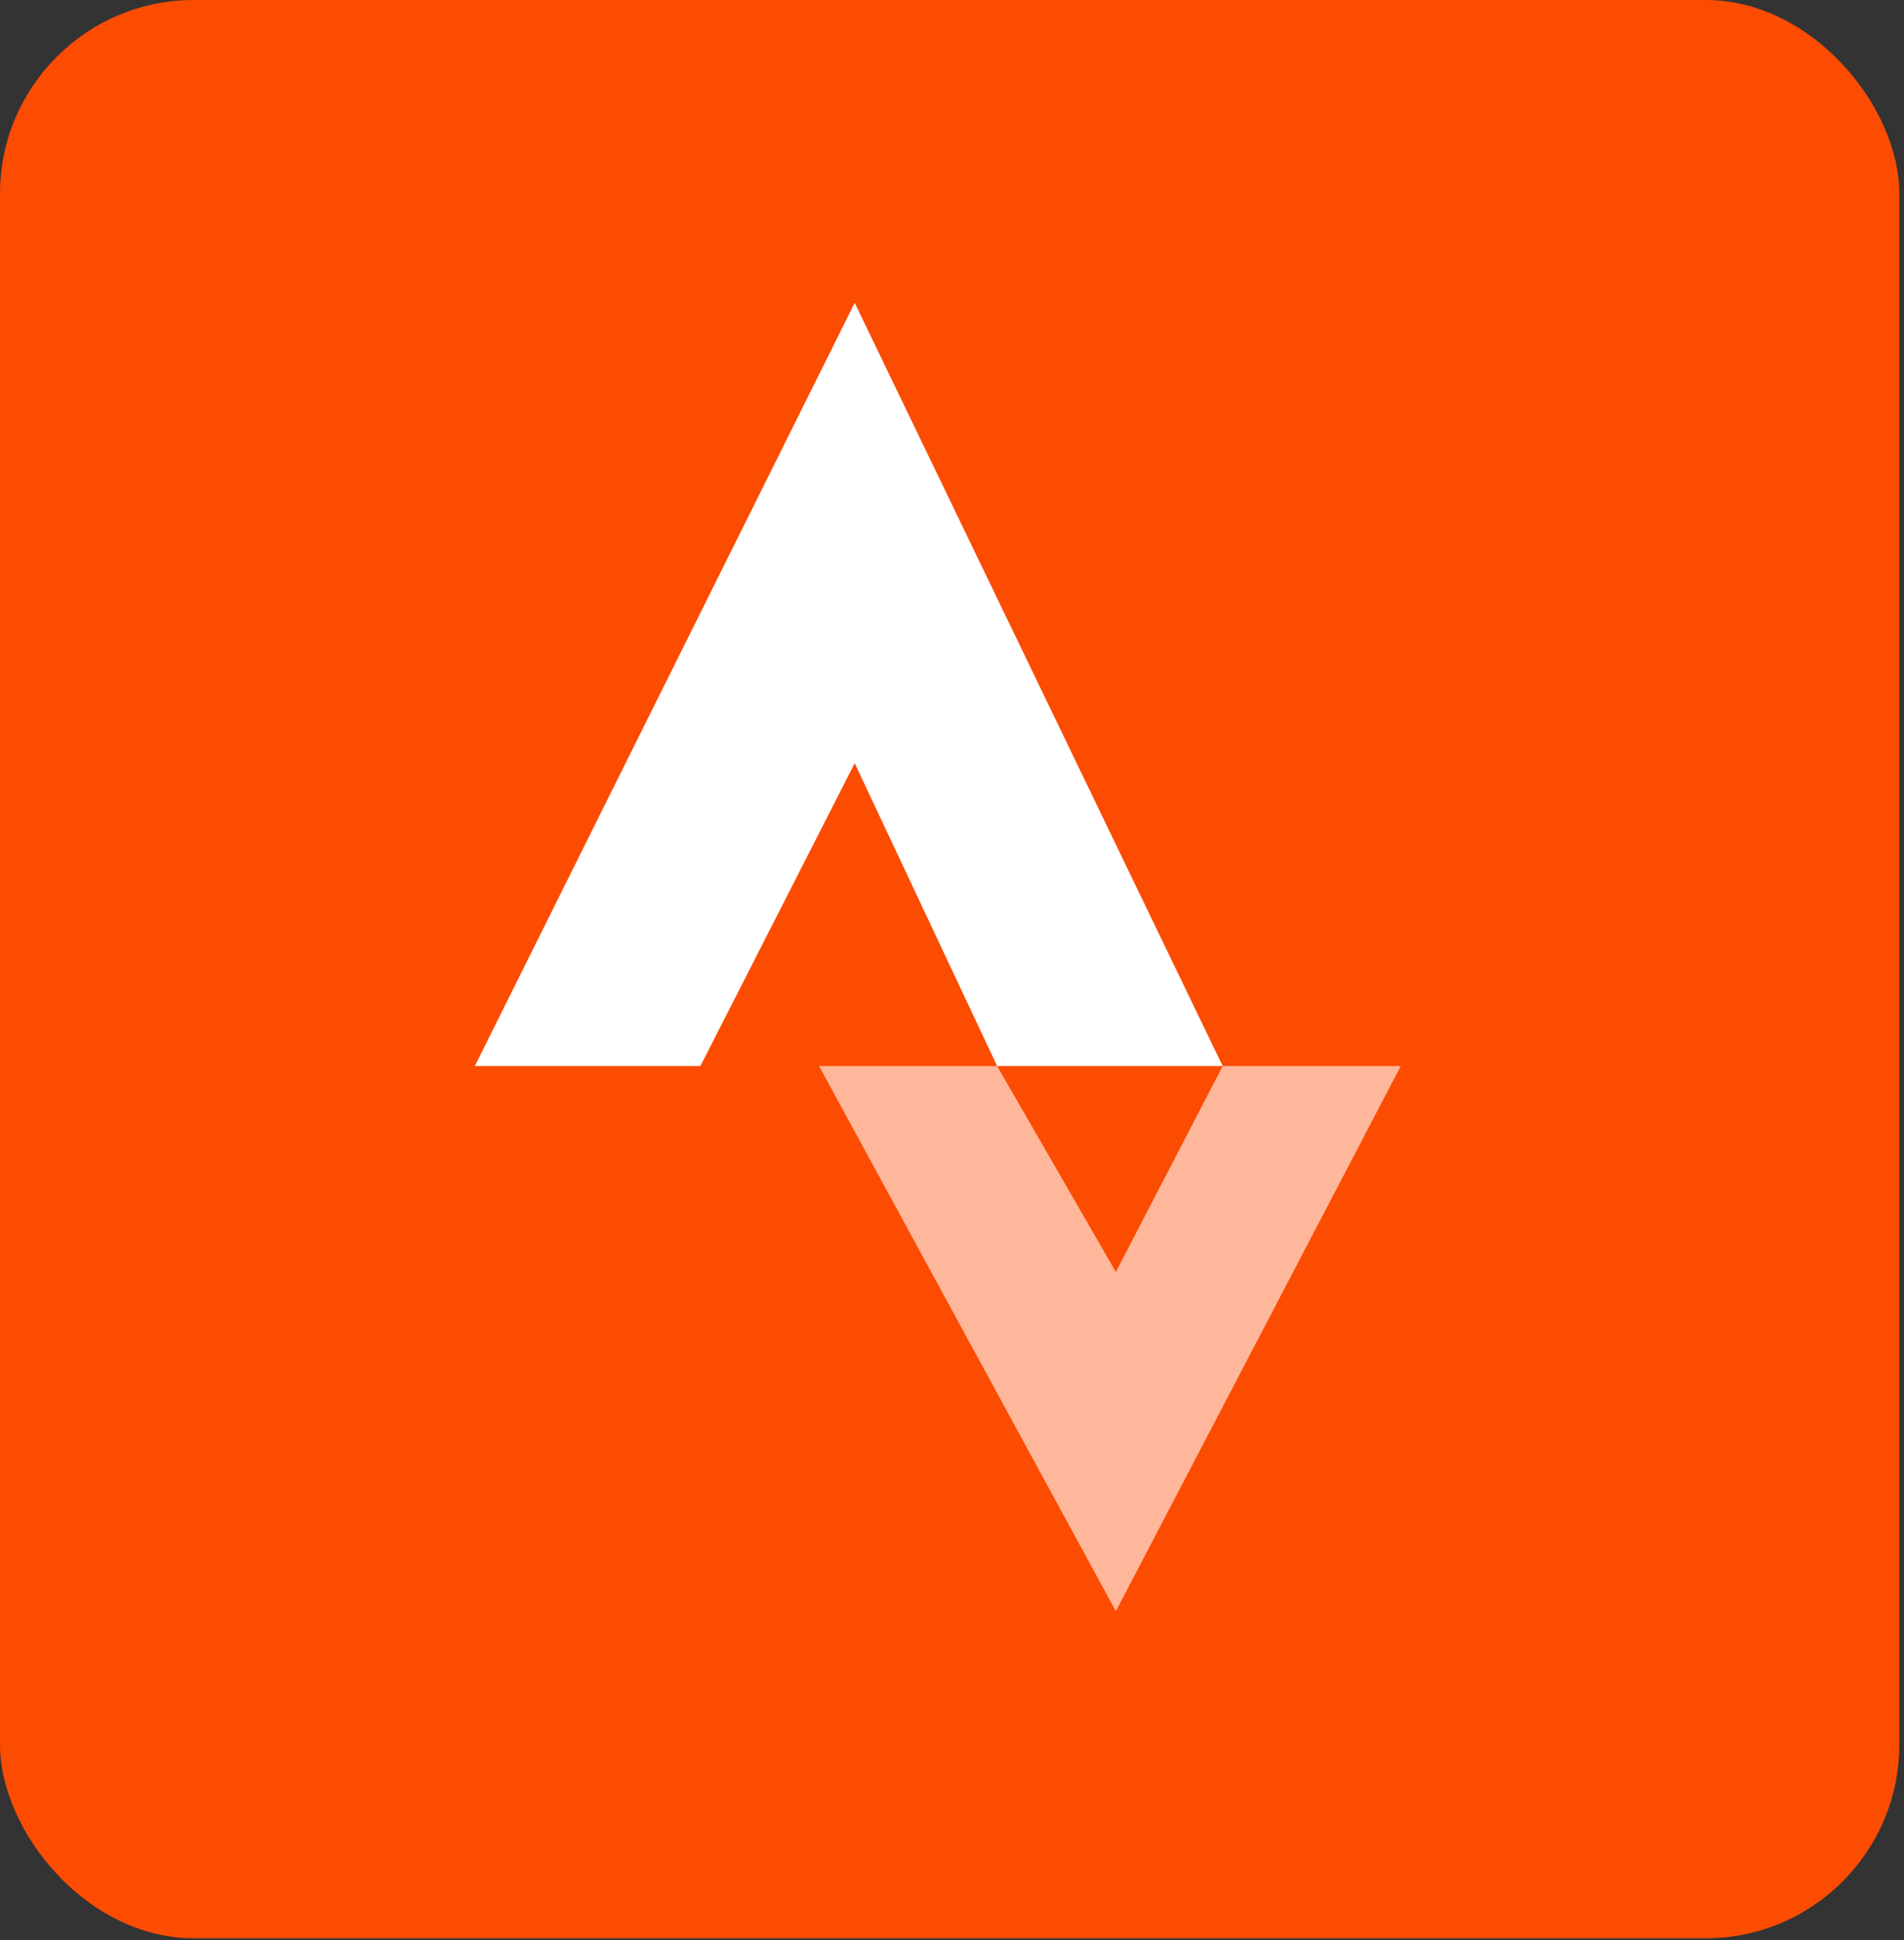 <?xml version="1.0" encoding="utf-8"?>
<svg xmlns="http://www.w3.org/2000/svg" fill="none" height="100%" overflow="visible" preserveAspectRatio="none" style="display: block;" viewBox="0 0 106 108" width="100%">
<rect x="0" y="0" width="106" height="108" fill="#333333" stroke="none"/>
<g id="strava-2 1">
<g clip-path="url(#clip0_0_3052)">
<path d="M0 -0H105.74V107.898H0V-0Z" fill="#FC4C02" id="Vector"/>
<g id="Group">
<path clip-rule="evenodd" d="M45.6 59.344L62.122 89.69L77.983 59.344H68.07L62.122 70.808L55.513 59.344H45.6Z" fill="white" fill-rule="evenodd" id="Vector_2" opacity="0.6"/>
<path clip-rule="evenodd" d="M47.583 16.859L68.07 59.344H26.435L47.583 16.859ZM47.583 42.485L55.514 59.344H38.992L47.583 42.485Z" fill="white" fill-rule="evenodd" id="Vector_3"/>
</g>
</g>
</g>
<defs>
<clipPath id="clip0_0_3052">
<rect fill="white" height="107.898" rx="10.79" width="105.74"/>
</clipPath>
</defs>
</svg>
